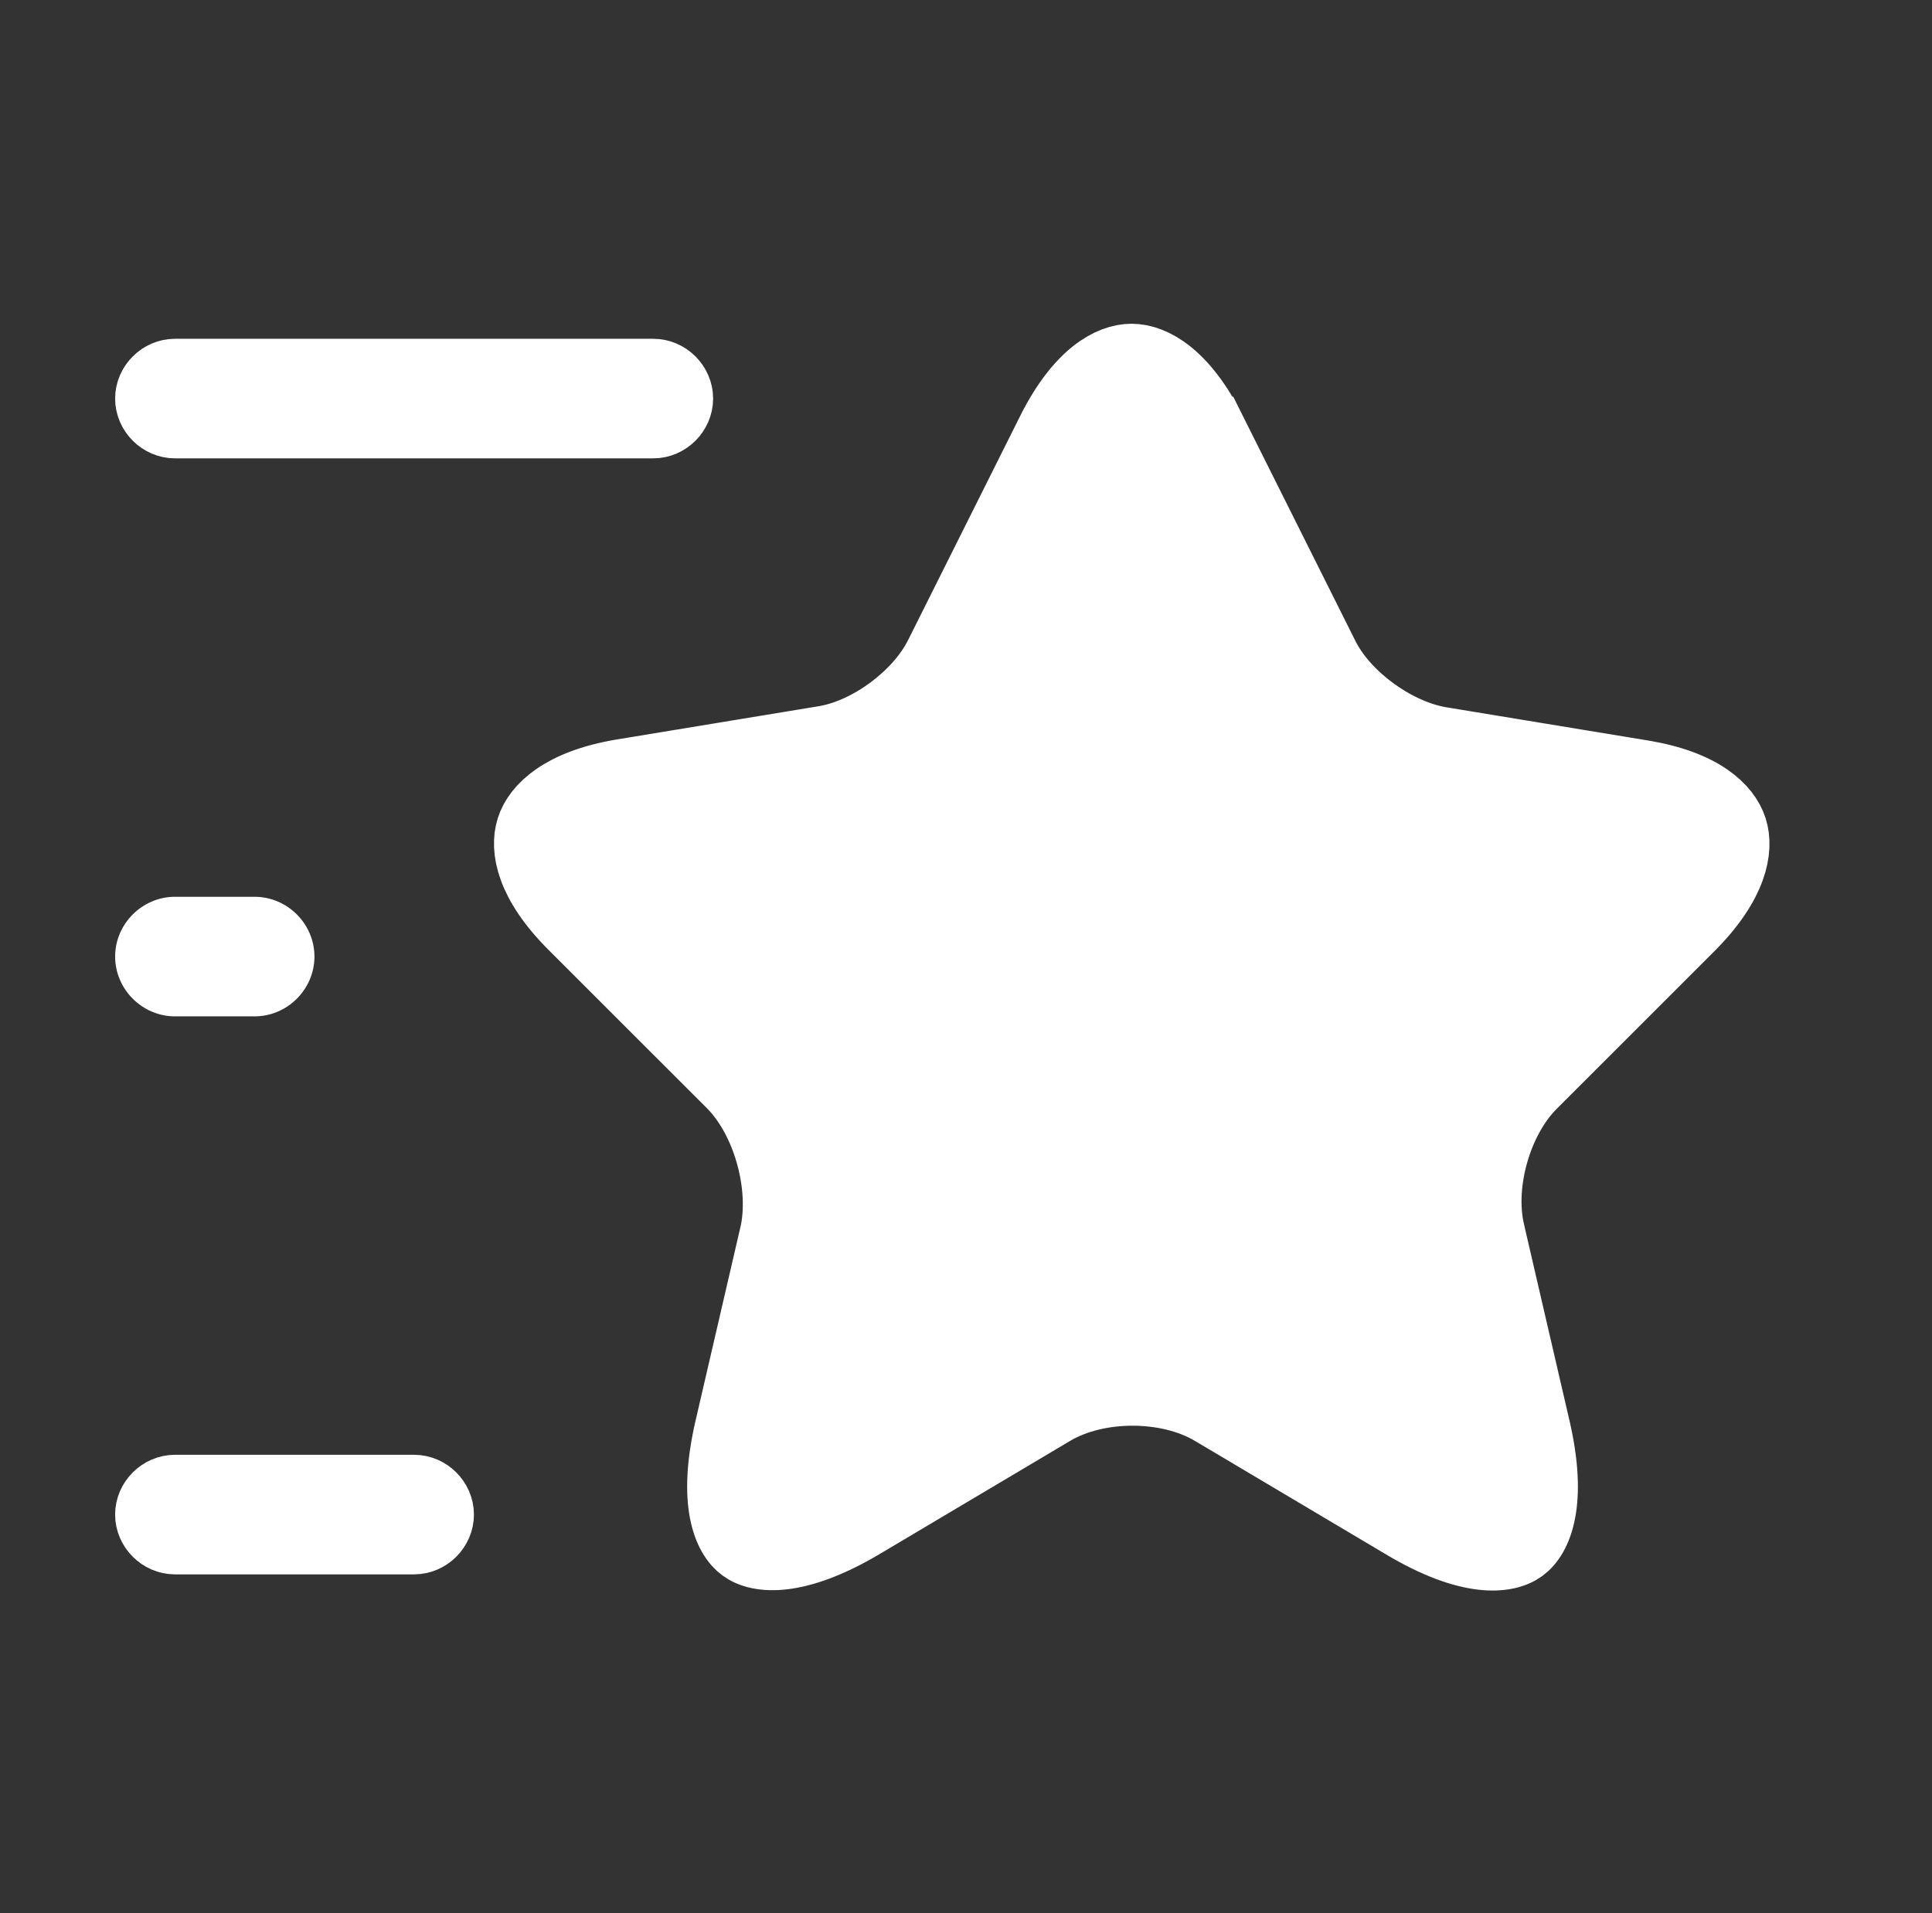 <svg xmlns="http://www.w3.org/2000/svg" width="105" height="104" viewBox="0 0 105 104" fill="none"><rect x="0" y="0" width="105" height="104" fill="#333333" stroke="none"/><path d="M78.22 40.243L78.202 40.239C76.933 40.004 75.662 39.372 74.61 38.596C73.564 37.824 72.575 36.791 71.997 35.609L65.893 23.401C65.893 23.401 65.892 23.401 65.892 23.4C64.355 20.346 62.664 19.435 61.502 19.433C60.343 19.43 58.657 20.329 57.121 23.358C57.121 23.36 57.12 23.361 57.119 23.362L51.017 35.566C50.442 36.742 49.458 37.785 48.41 38.565C47.359 39.346 46.072 39.991 44.774 40.203C44.773 40.203 44.773 40.203 44.772 40.203L33.731 42.022C30.518 42.575 29.163 43.899 28.803 45.025C28.444 46.148 28.776 48.006 31.083 50.314L39.707 58.937C40.697 59.928 41.388 61.29 41.783 62.636C42.181 63.989 42.336 65.511 42.076 66.898L42.069 66.936L42.06 66.974L39.59 77.634L39.59 77.635C38.652 81.677 39.496 83.546 40.356 84.172C41.222 84.802 43.274 85.027 46.838 82.922C46.838 82.922 46.838 82.922 46.838 82.922L57.178 76.778C57.181 76.777 57.183 76.776 57.185 76.774C58.473 75.998 60.067 75.669 61.55 75.669C63.033 75.669 64.627 75.998 65.916 76.774C65.918 76.775 65.92 76.777 65.922 76.778L76.267 82.924L76.27 82.926C79.831 85.05 81.88 84.82 82.742 84.19C83.606 83.559 84.448 81.676 83.511 77.635L83.511 77.634L81.042 66.978C81.042 66.978 81.042 66.977 81.042 66.977C80.715 65.58 80.851 64.041 81.238 62.688C81.624 61.335 82.317 59.971 83.307 58.981L91.925 50.363C91.926 50.362 91.927 50.361 91.929 50.359C94.238 48.029 94.571 46.16 94.211 45.036C93.852 43.915 92.503 42.599 89.289 42.066L78.22 40.243ZM78.22 40.243L78.239 40.246L89.287 42.066L78.22 40.243Z" fill="white" stroke="white" stroke-width="3.667"></path><path d="M35.507 23.083H9.507C8.743 23.083 8.09 22.431 8.09 21.666C8.09 20.902 8.743 20.25 9.507 20.25H35.507C36.271 20.25 36.923 20.902 36.923 21.666C36.923 22.431 36.271 23.083 35.507 23.083Z" fill="white" stroke="white" stroke-width="3.667"></path><path d="M22.507 83.75H9.507C8.743 83.75 8.09 83.098 8.09 82.334C8.09 81.569 8.743 80.917 9.507 80.917H22.507C23.271 80.917 23.924 81.569 23.924 82.334C23.924 83.098 23.271 83.75 22.507 83.75Z" fill="white" stroke="white" stroke-width="3.667"></path><path d="M13.84 55.25H9.507C7.73 55.25 6.257 53.777 6.257 52C6.257 50.223 7.73 48.75 9.507 48.75H13.84C15.617 48.75 17.09 50.223 17.09 52C17.09 53.777 15.617 55.25 13.84 55.25Z" fill="white"></path></svg>